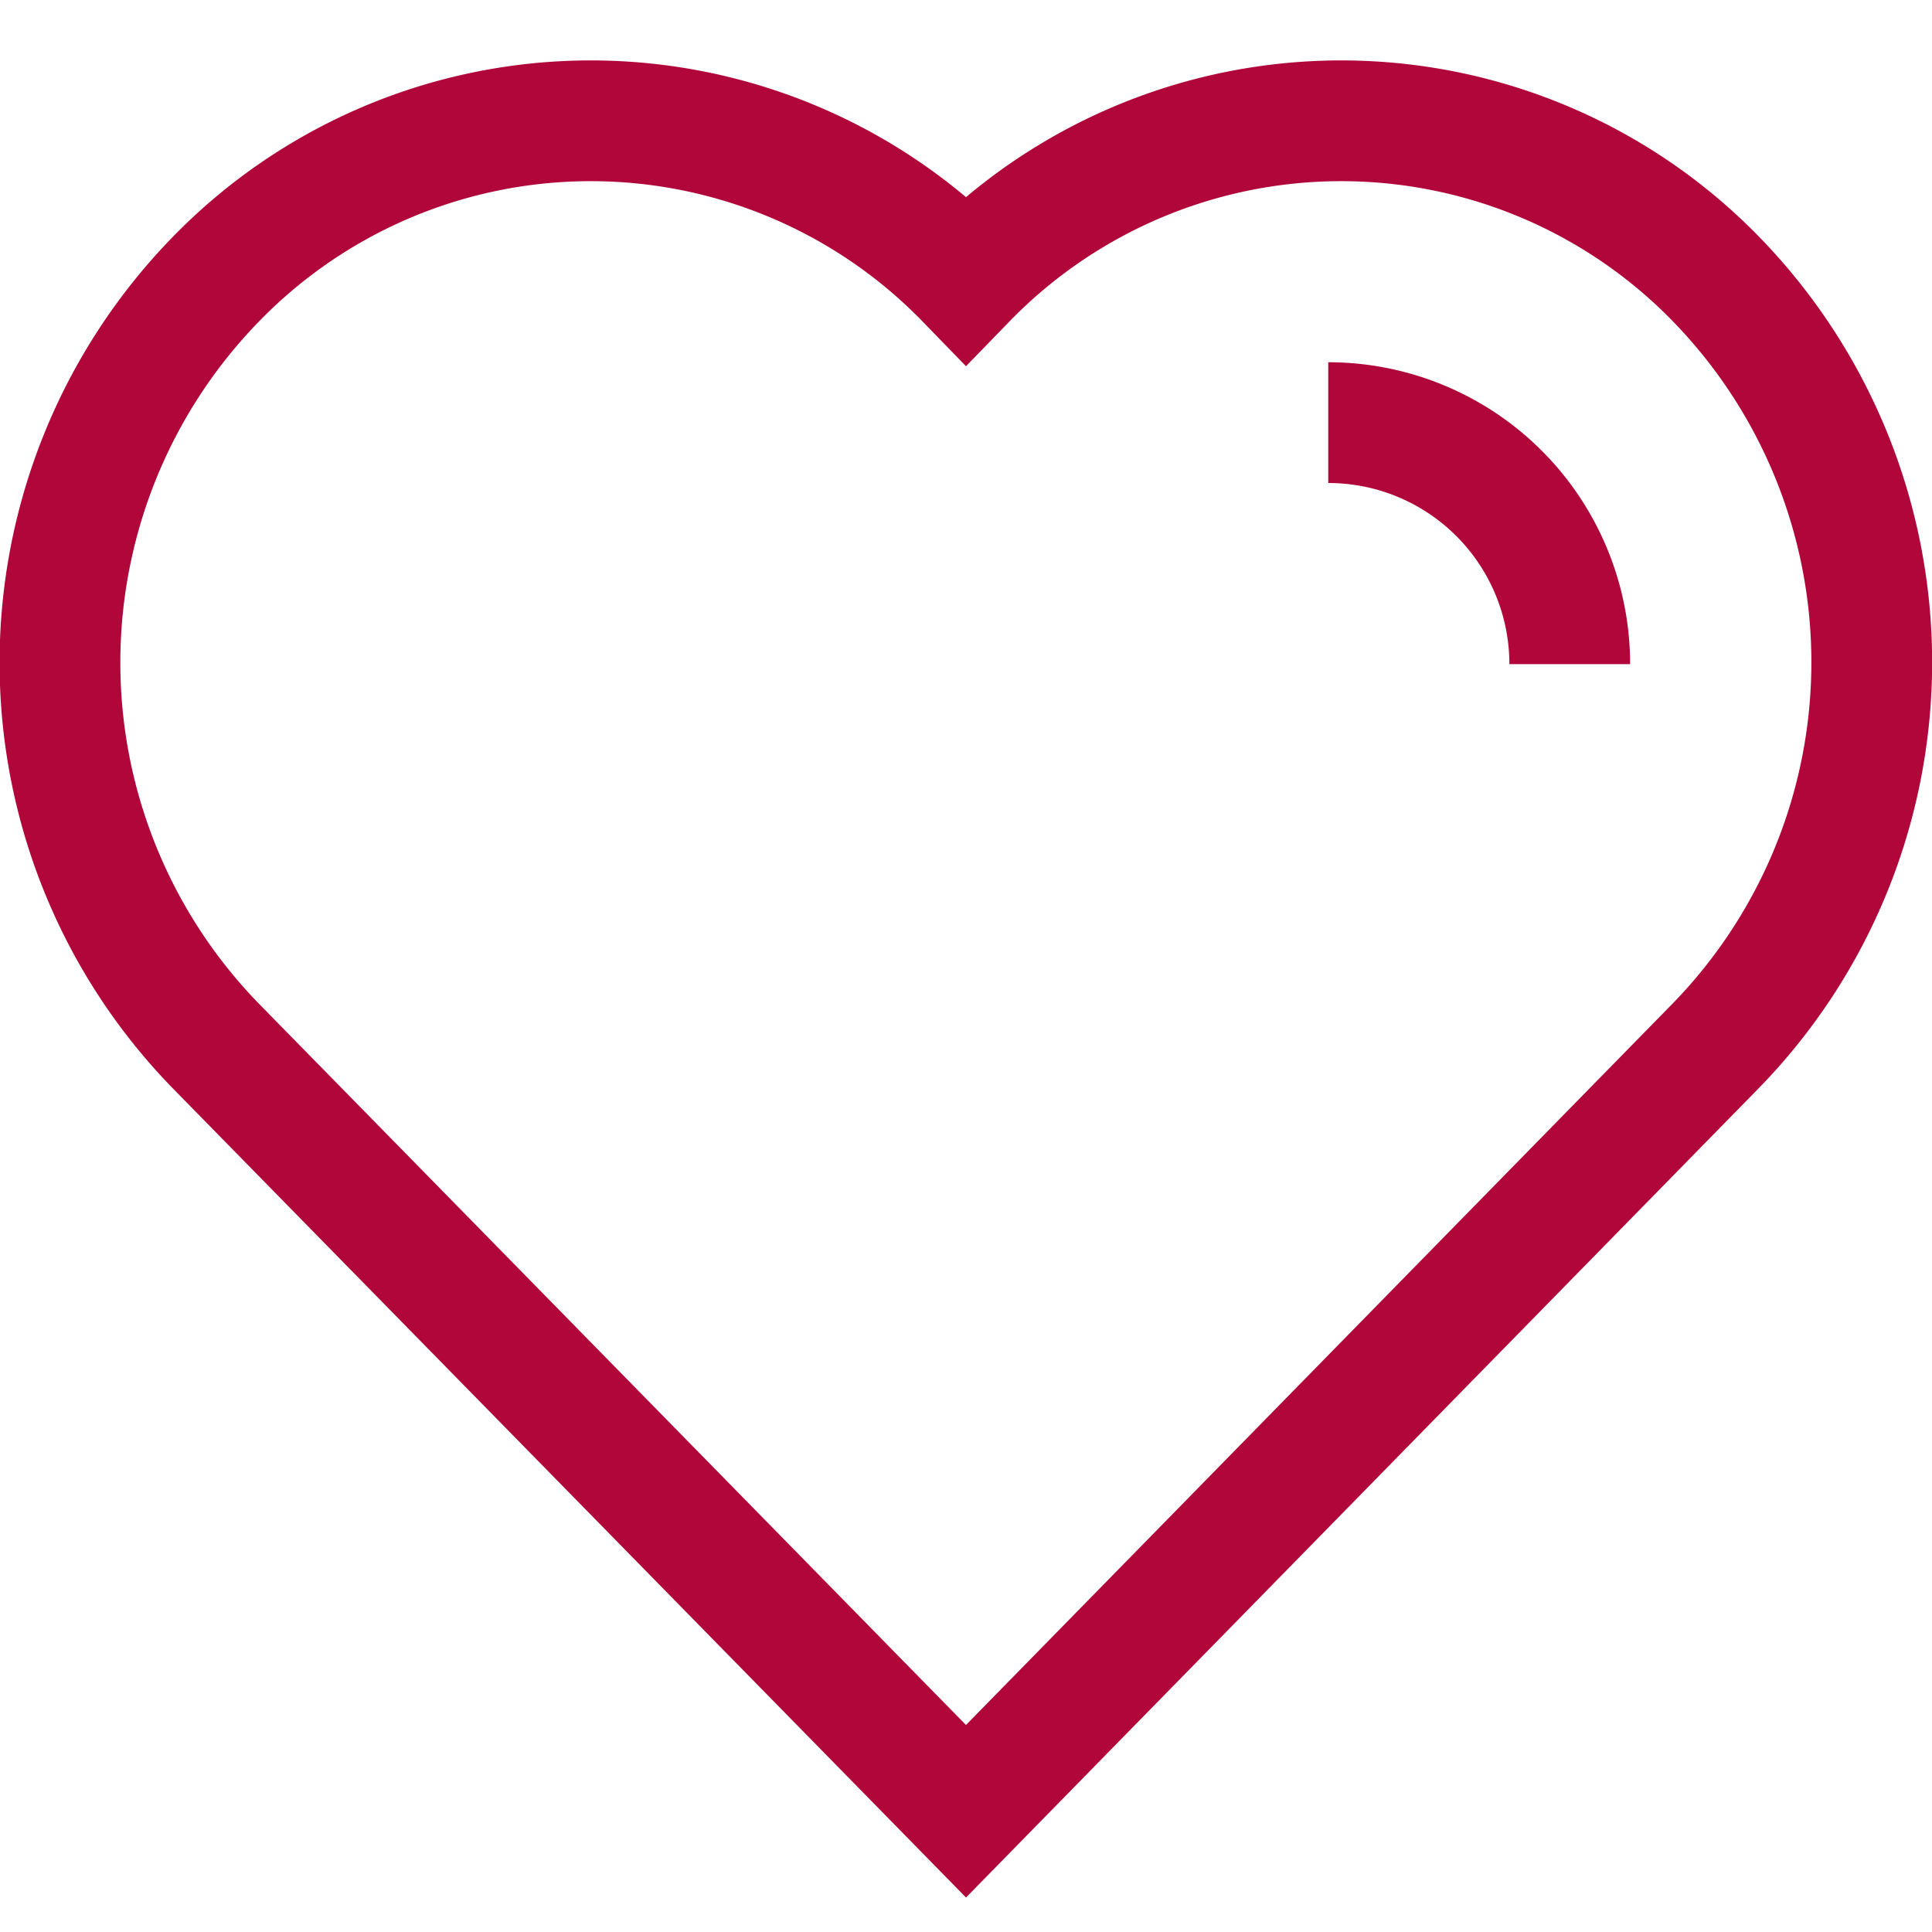 <svg viewBox="0 0 32 32" xmlns="http://www.w3.org/2000/svg"><defs><style>.cls-1{fill:none;stroke:#000;stroke-linecap:round;stroke-linejoin:round;stroke-width:2px;}</style></defs><title></title><g data-name="16-heart" id="_16-heart"><path d="M28.43,4.63A8.66,8.66,0,0,0,16,4.63a8.66,8.66,0,0,0-12.43,0,9.1,9.1,0,0,0,0,12.69L16,30,28.43,17.31A9.1,9.1,0,0,0,28.43,4.63Z" stroke="#b0063a" stroke-width="2px" original-stroke="#000000" fill="none"></path><path d="M26,11a4,4,0,0,0-4-4" stroke="#b0063a" stroke-width="2px" original-stroke="#000000" fill="none"></path></g></svg>